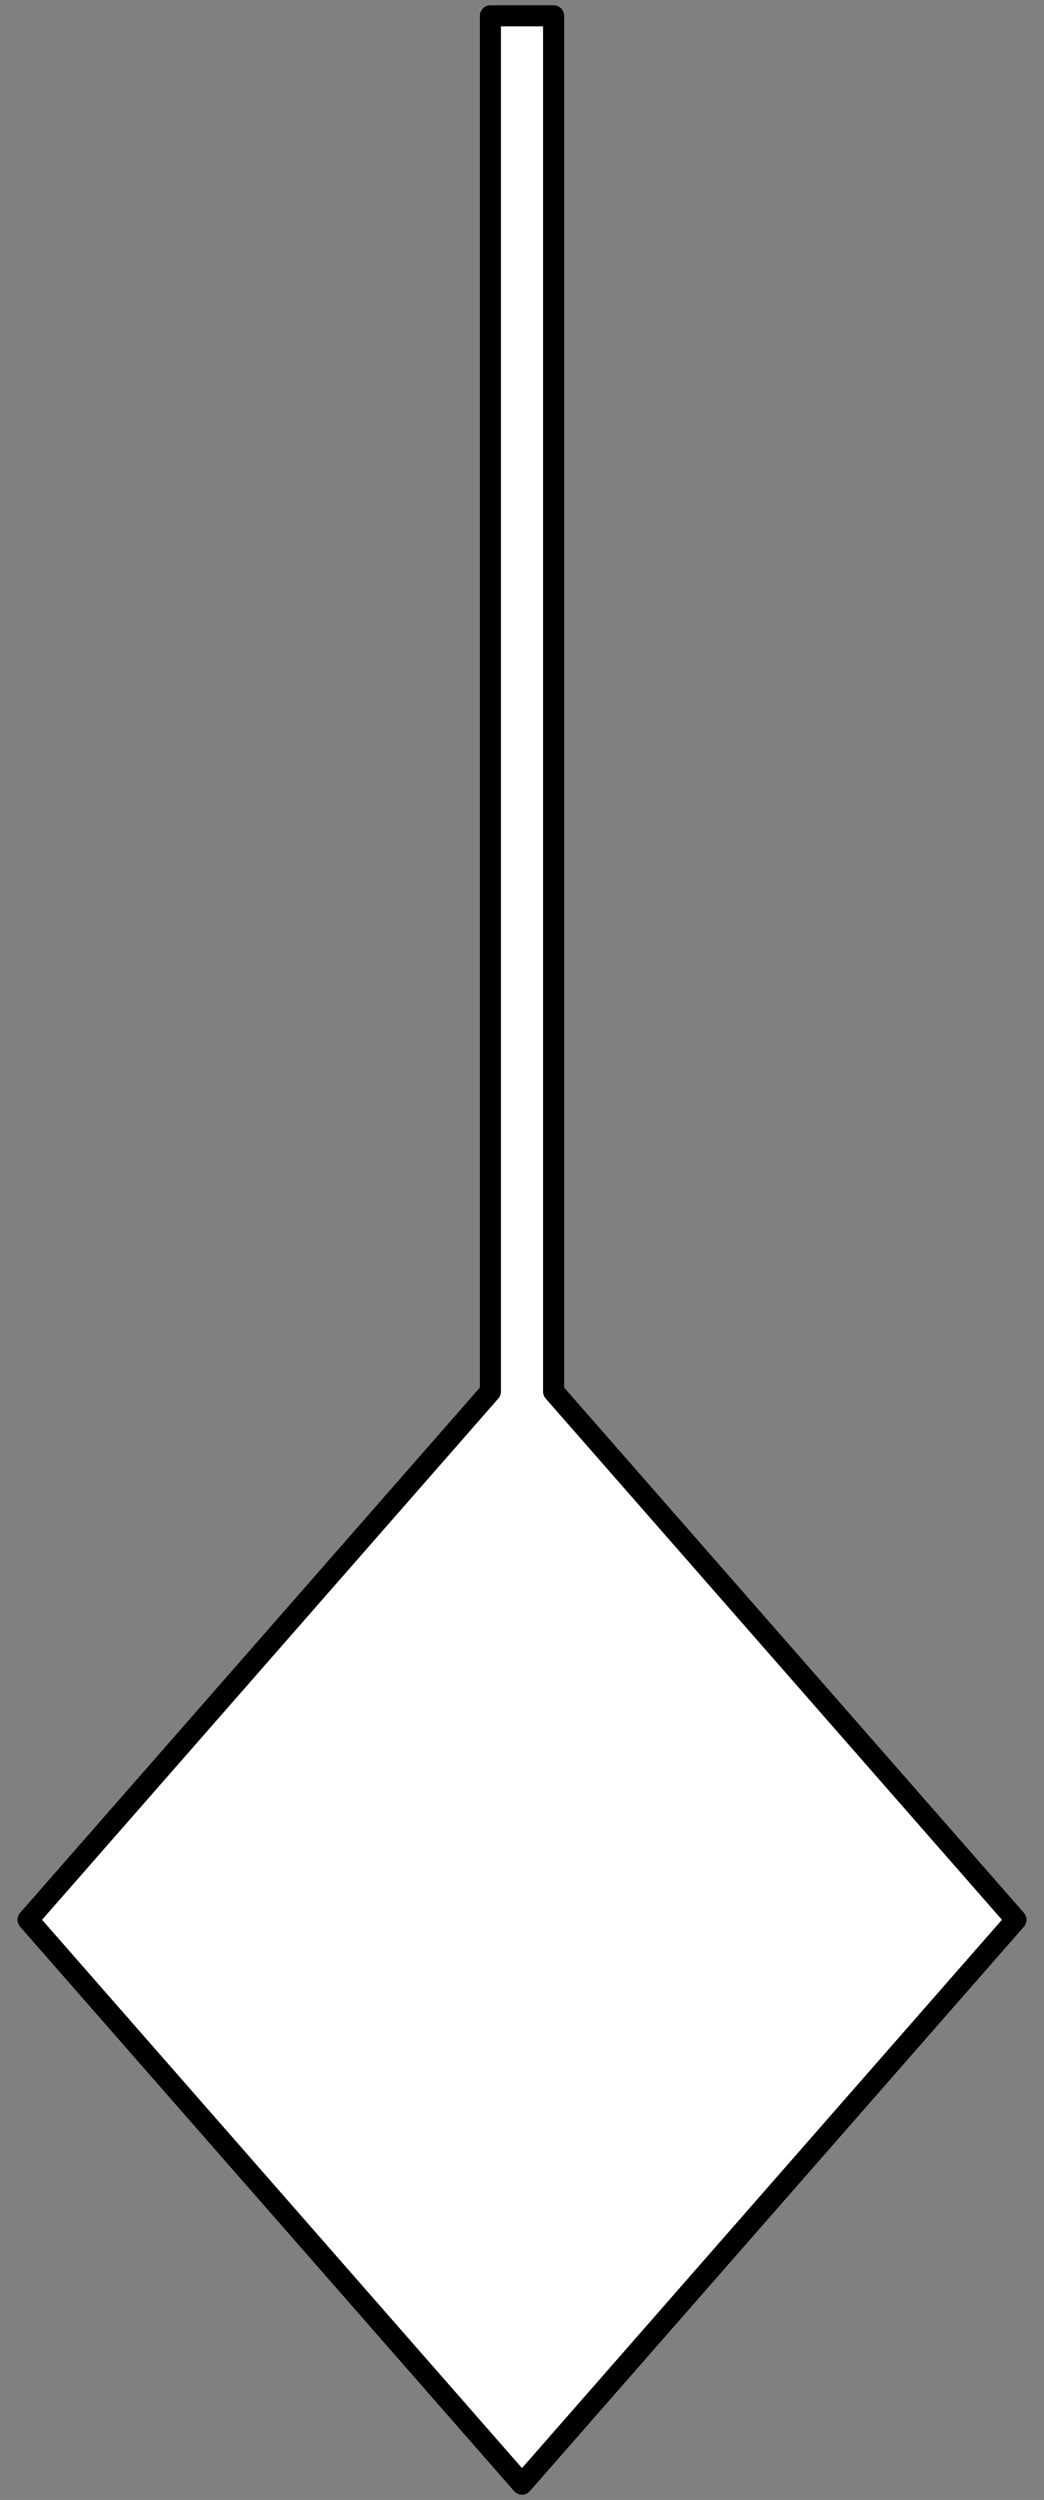 <?xml version="1.0" encoding="UTF-8" standalone="no"?>
<!DOCTYPE svg PUBLIC "-//W3C//DTD SVG 1.1//EN" "http://www.w3.org/Graphics/SVG/1.1/DTD/svg11.dtd">
<svg xmlns:xl="http://www.w3.org/1999/xlink" xmlns="http://www.w3.org/2000/svg" xmlns:dc="http://purl.org/dc/elements/1.1/" version="1.1" viewBox="38.25 60.75 148.5 355.5" width="148.5" height="355.5">
  <rect x="38.25" y="60.75" width="148.5" height="355.5" fill="#808080" stroke="none"/>
  <defs>
    <clipPath id="artboard_clip_path">
      <path d="M 38.25 60.75 L 186.75 60.75 L 186.75 416.25 L 38.25 416.25 Z"/>
    </clipPath>
  </defs>
  <g id="Musical_Note_(1)" stroke="none" stroke-opacity="1" fill-opacity="1" stroke-dasharray="none" fill="none">
    <title>Musical Note (1)</title>
    <g id="Musical_Note_(1)_Layer_2" clip-path="url(#artboard_clip_path)">
      <title>Layer 2</title>
      <g id="Graphic_3">
        <path d="M 108.005 258.635 L 42.24 333.75 L 112.5 414 L 182.76 333.75 L 116.995 258.635 L 116.995 63 L 108.005 63 Z" fill="#FFFFFF"/>
        <path d="M 108.005 258.635 L 42.24 333.75 L 112.5 414 L 182.76 333.75 L 116.995 258.635 L 116.995 63 L 108.005 63 Z" stroke="black" stroke-linecap="round" stroke-linejoin="round" stroke-width="3"/>
      </g>
    </g>
  </g>
</svg>
